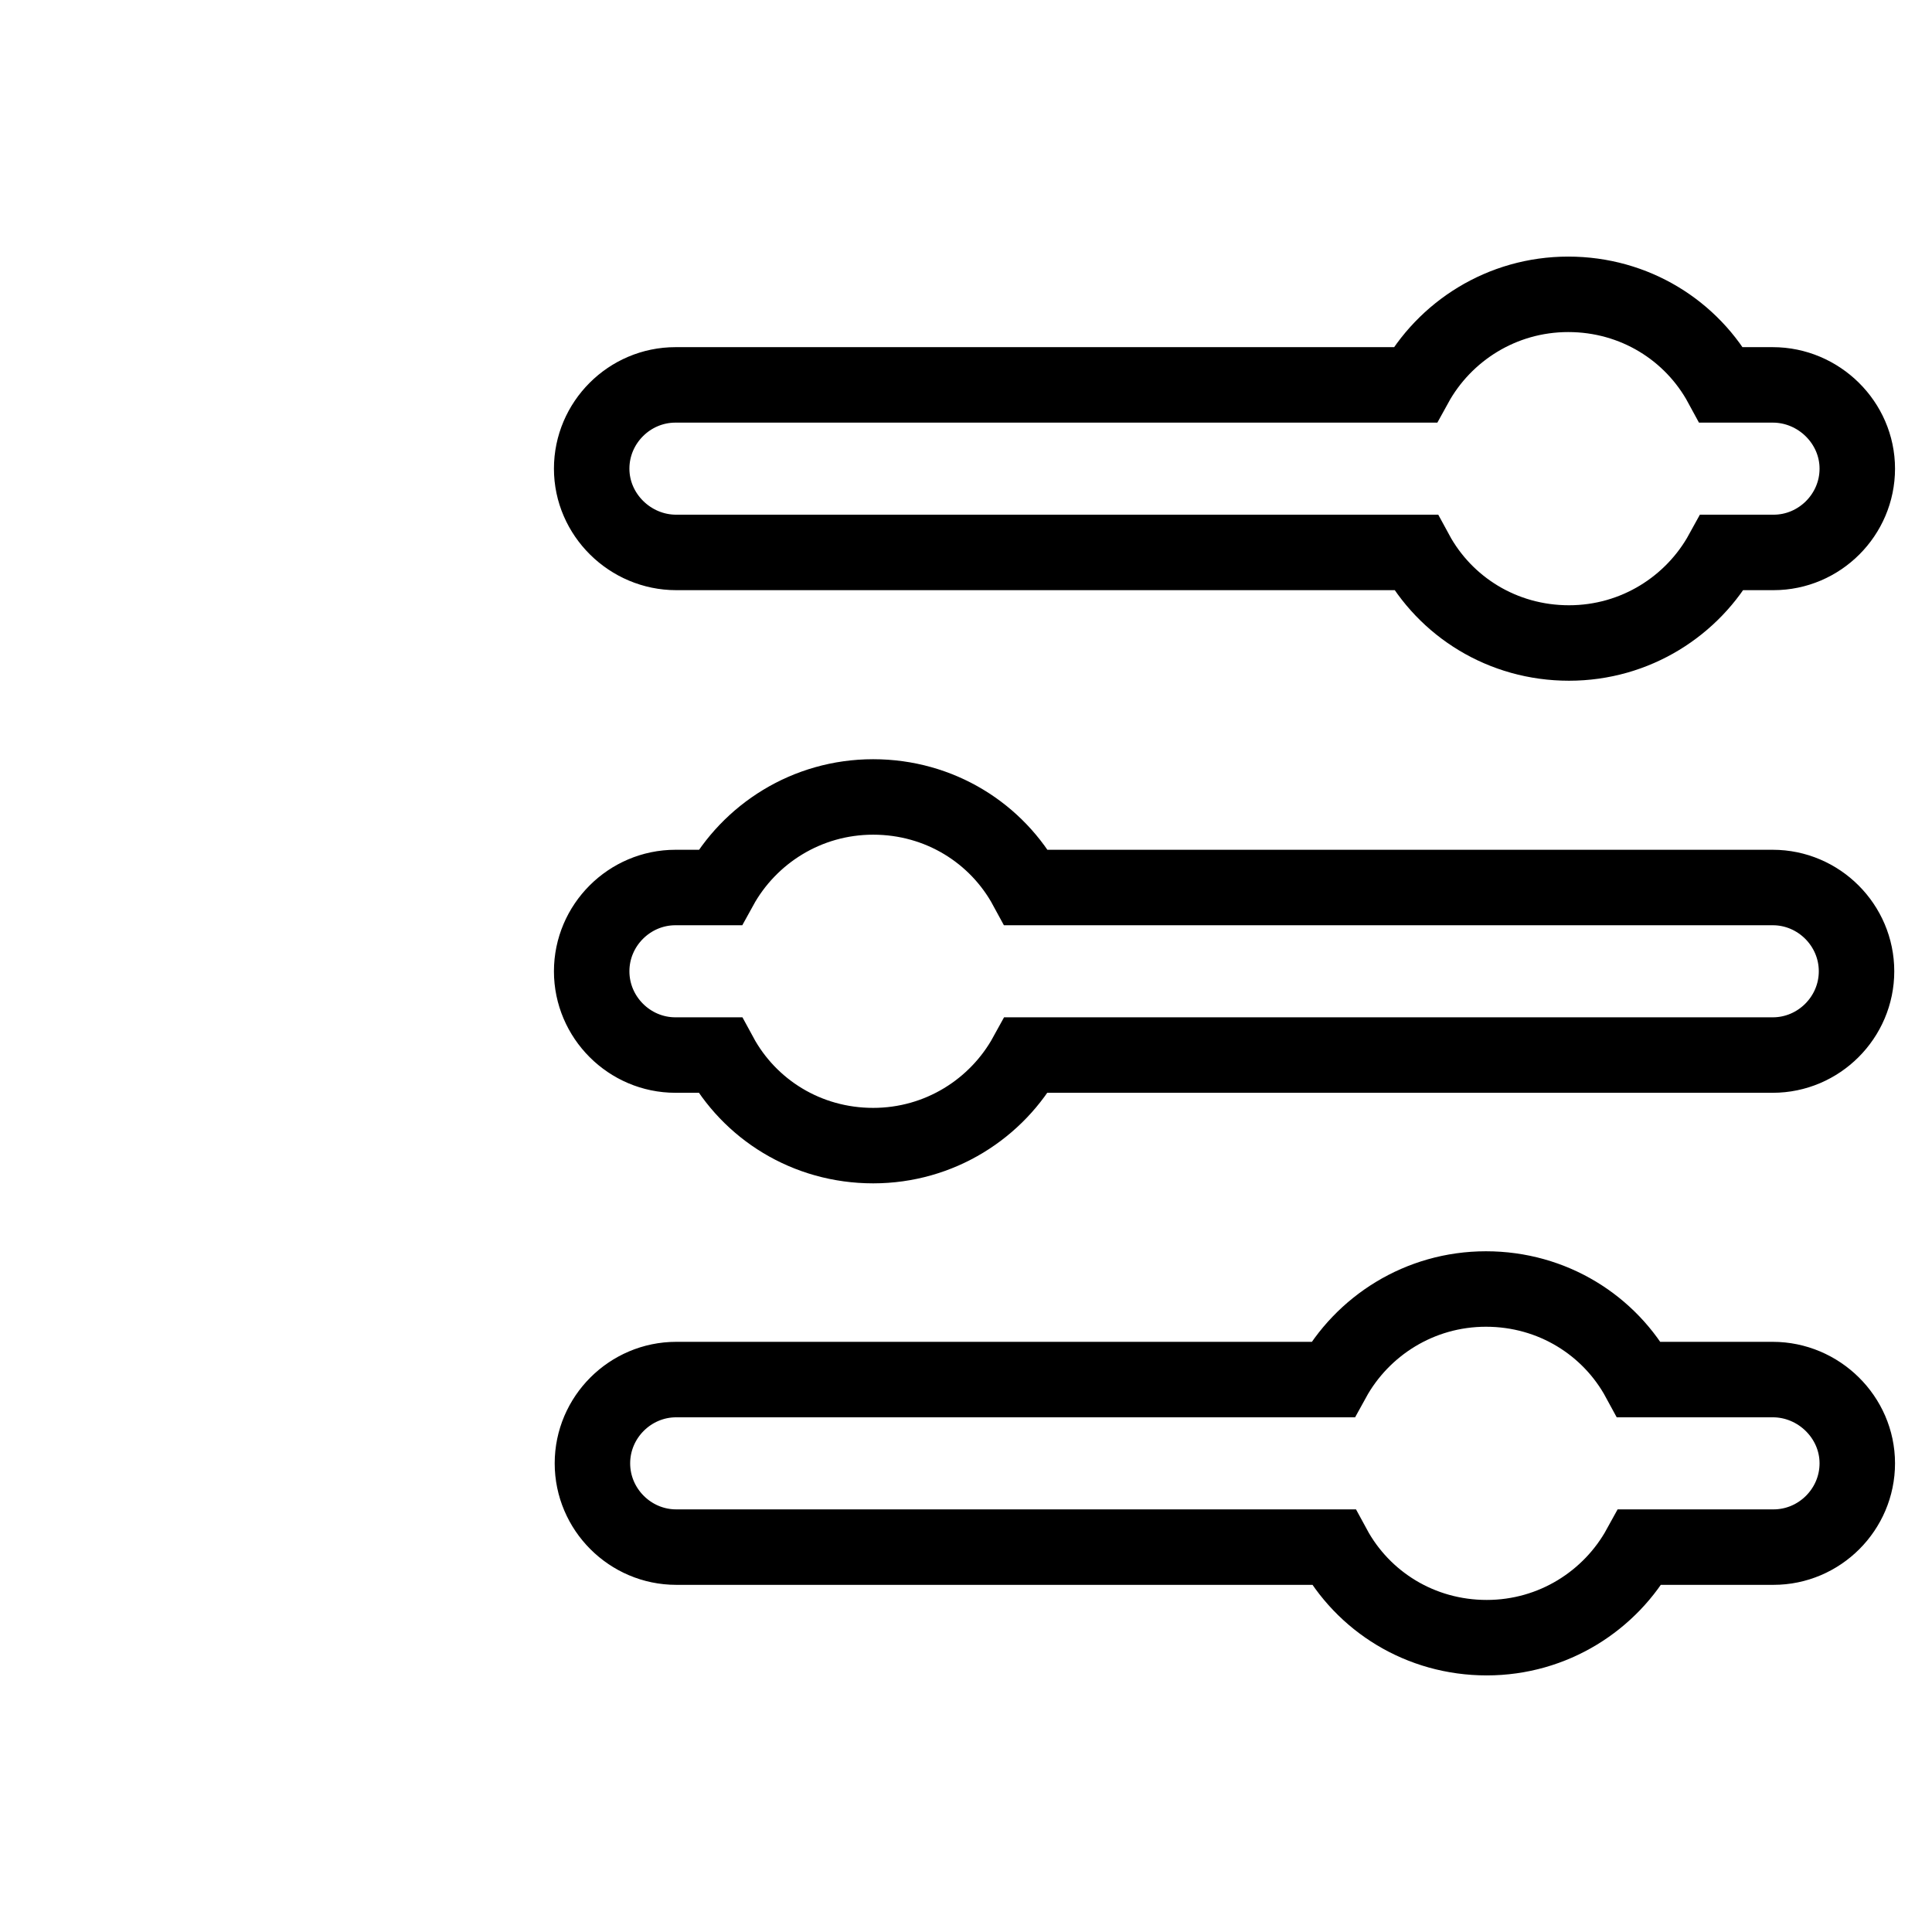 <?xml version="1.0" encoding="utf-8"?>
<!-- Svg Vector Icons : http://www.onlinewebfonts.com/icon -->
<!DOCTYPE svg PUBLIC "-//W3C//DTD SVG 1.1//EN" "http://www.w3.org/Graphics/SVG/1.1/DTD/svg11.dtd">
<svg version="1.1" xmlns="http://www.w3.org/2000/svg" xmlns:xlink="http://www.w3.org/1999/xlink" x="0px" y="0px" viewBox="0 0 256 256" enable-background="new 0 0 256 256" xml:space="preserve">
<g><g><path stroke-width="10" fill-opacity="0" stroke="#000000"  d="M10,150.6"/><path stroke-width="10" fill-opacity="0" stroke="#000000"  d="M89.6,73.2h98c3.9,7.2,11.5,12,20.3,12s16.4-4.9,20.3-12h6.8c6.1,0,11.1-5,11.1-11.1S241,51,234.9,51h-6.8c-3.9-7.2-11.5-12-20.3-12s-16.4,4.9-20.3,12h-98c-6.1,0-11.1,5-11.1,11.1S83.5,73.2,89.6,73.2z"/><path stroke-width="10" fill-opacity="0" stroke="#000000"  d="M234.9,117.6H136c-3.9-7.2-11.5-12-20.3-12s-16.4,4.9-20.3,12h-5.9c-6.1,0-11.1,5-11.1,11.1c0,6.1,5,11.1,11.1,11.1h5.9c3.9,7.2,11.5,12,20.3,12s16.4-4.9,20.3-12h98.9c6.1,0,11.1-5,11.1-11.1C246,122.6,241,117.6,234.9,117.6z"/><path stroke-width="10" fill-opacity="0" stroke="#000000"  d="M234.9,182.8h-17.7c-3.9-7.2-11.5-12-20.3-12s-16.4,4.9-20.3,12H89.6c-6.1,0-11.1,5-11.1,11.1s5,11.1,11.1,11.1h87.1c3.9,7.2,11.5,12,20.3,12s16.4-4.9,20.3-12h17.7c6.1,0,11.1-5,11.1-11.1S241,182.8,234.9,182.8z"/></g></g>
</svg>